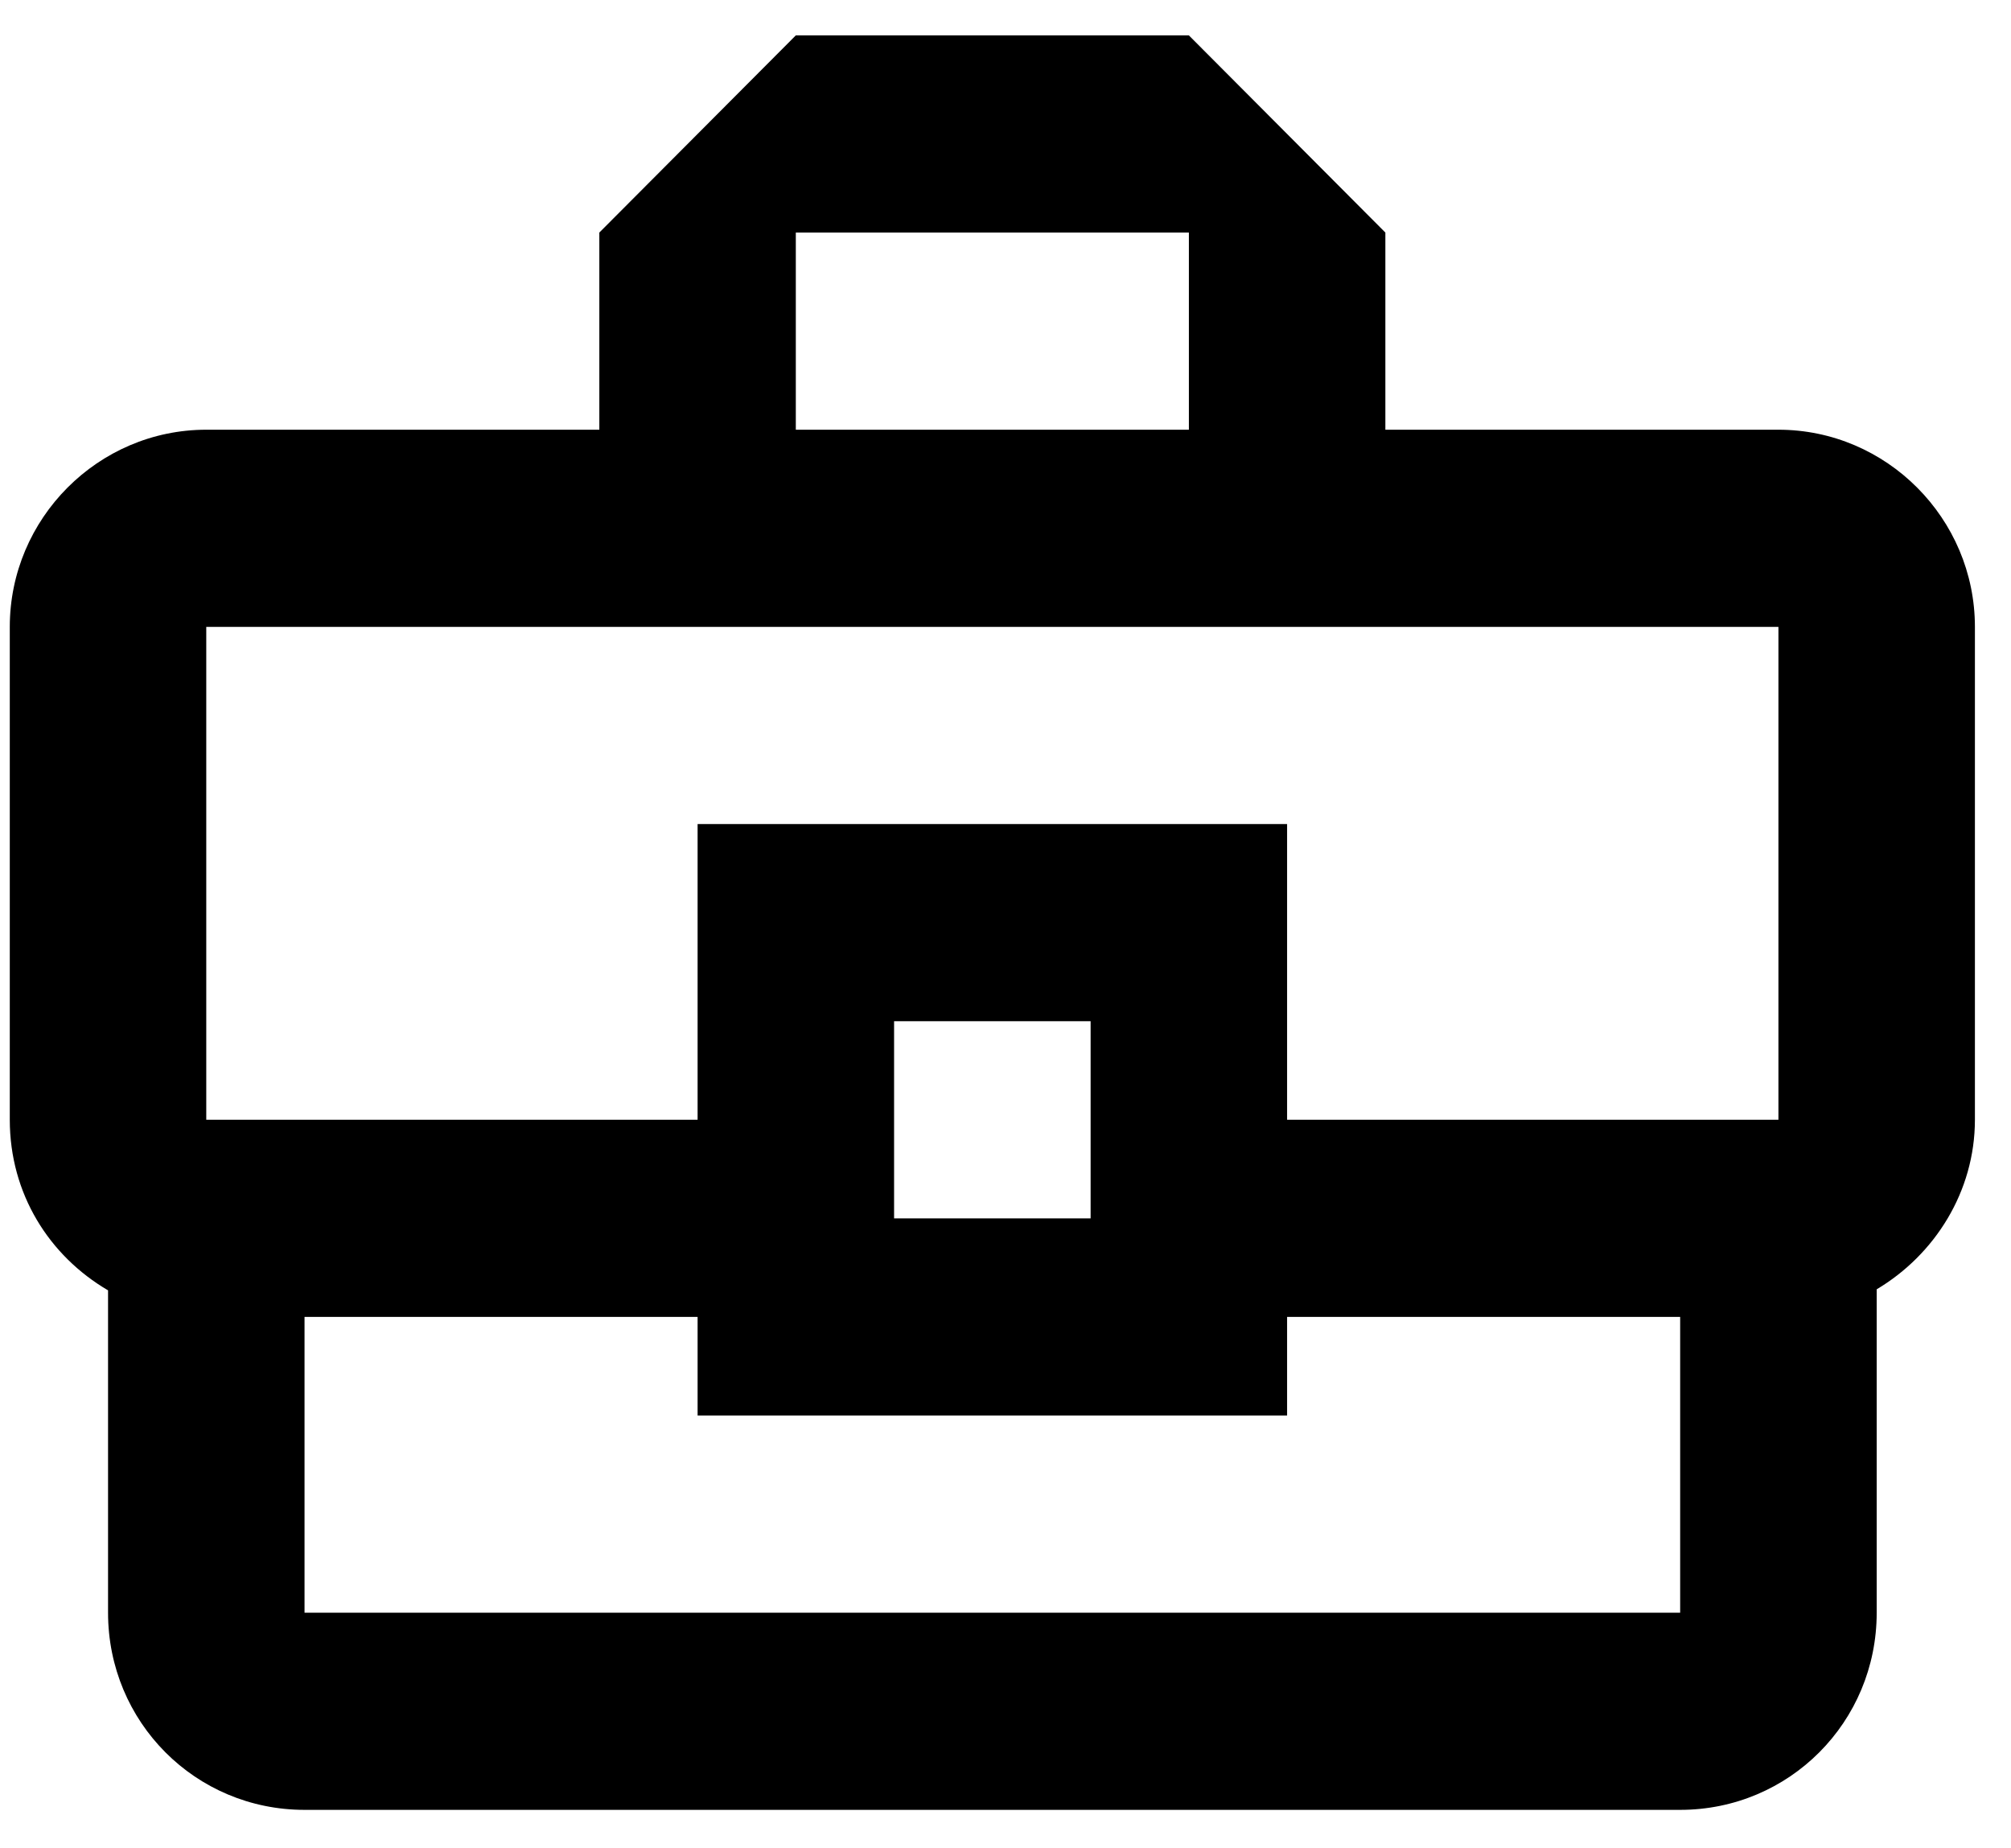 <svg width="37" height="34" viewBox="0 0 37 34" fill="none" xmlns="http://www.w3.org/2000/svg">
<path d="M32.721 7.905H25.489V4.278L21.874 0.651H14.642L11.027 4.278V7.905H3.795C1.807 7.905 0.18 9.537 0.18 11.532V20.599C0.18 21.959 0.903 23.102 1.988 23.737V29.667C1.988 31.68 3.596 33.294 5.603 33.294H30.913C32.919 33.294 34.529 31.68 34.529 29.667V23.718C35.595 23.084 36.336 21.923 36.336 20.599V11.532C36.336 9.537 34.709 7.905 32.721 7.905ZM14.642 4.278H21.874V7.905H14.642V4.278ZM3.795 11.532H32.721V20.599H23.681V15.159H12.835V20.599H3.795V11.532ZM20.066 22.413H16.45V18.786H20.066V22.413ZM30.913 29.667H5.603V24.226H12.835V26.04H23.681V24.226H30.913V29.667Z" fill="black"/>
</svg>
